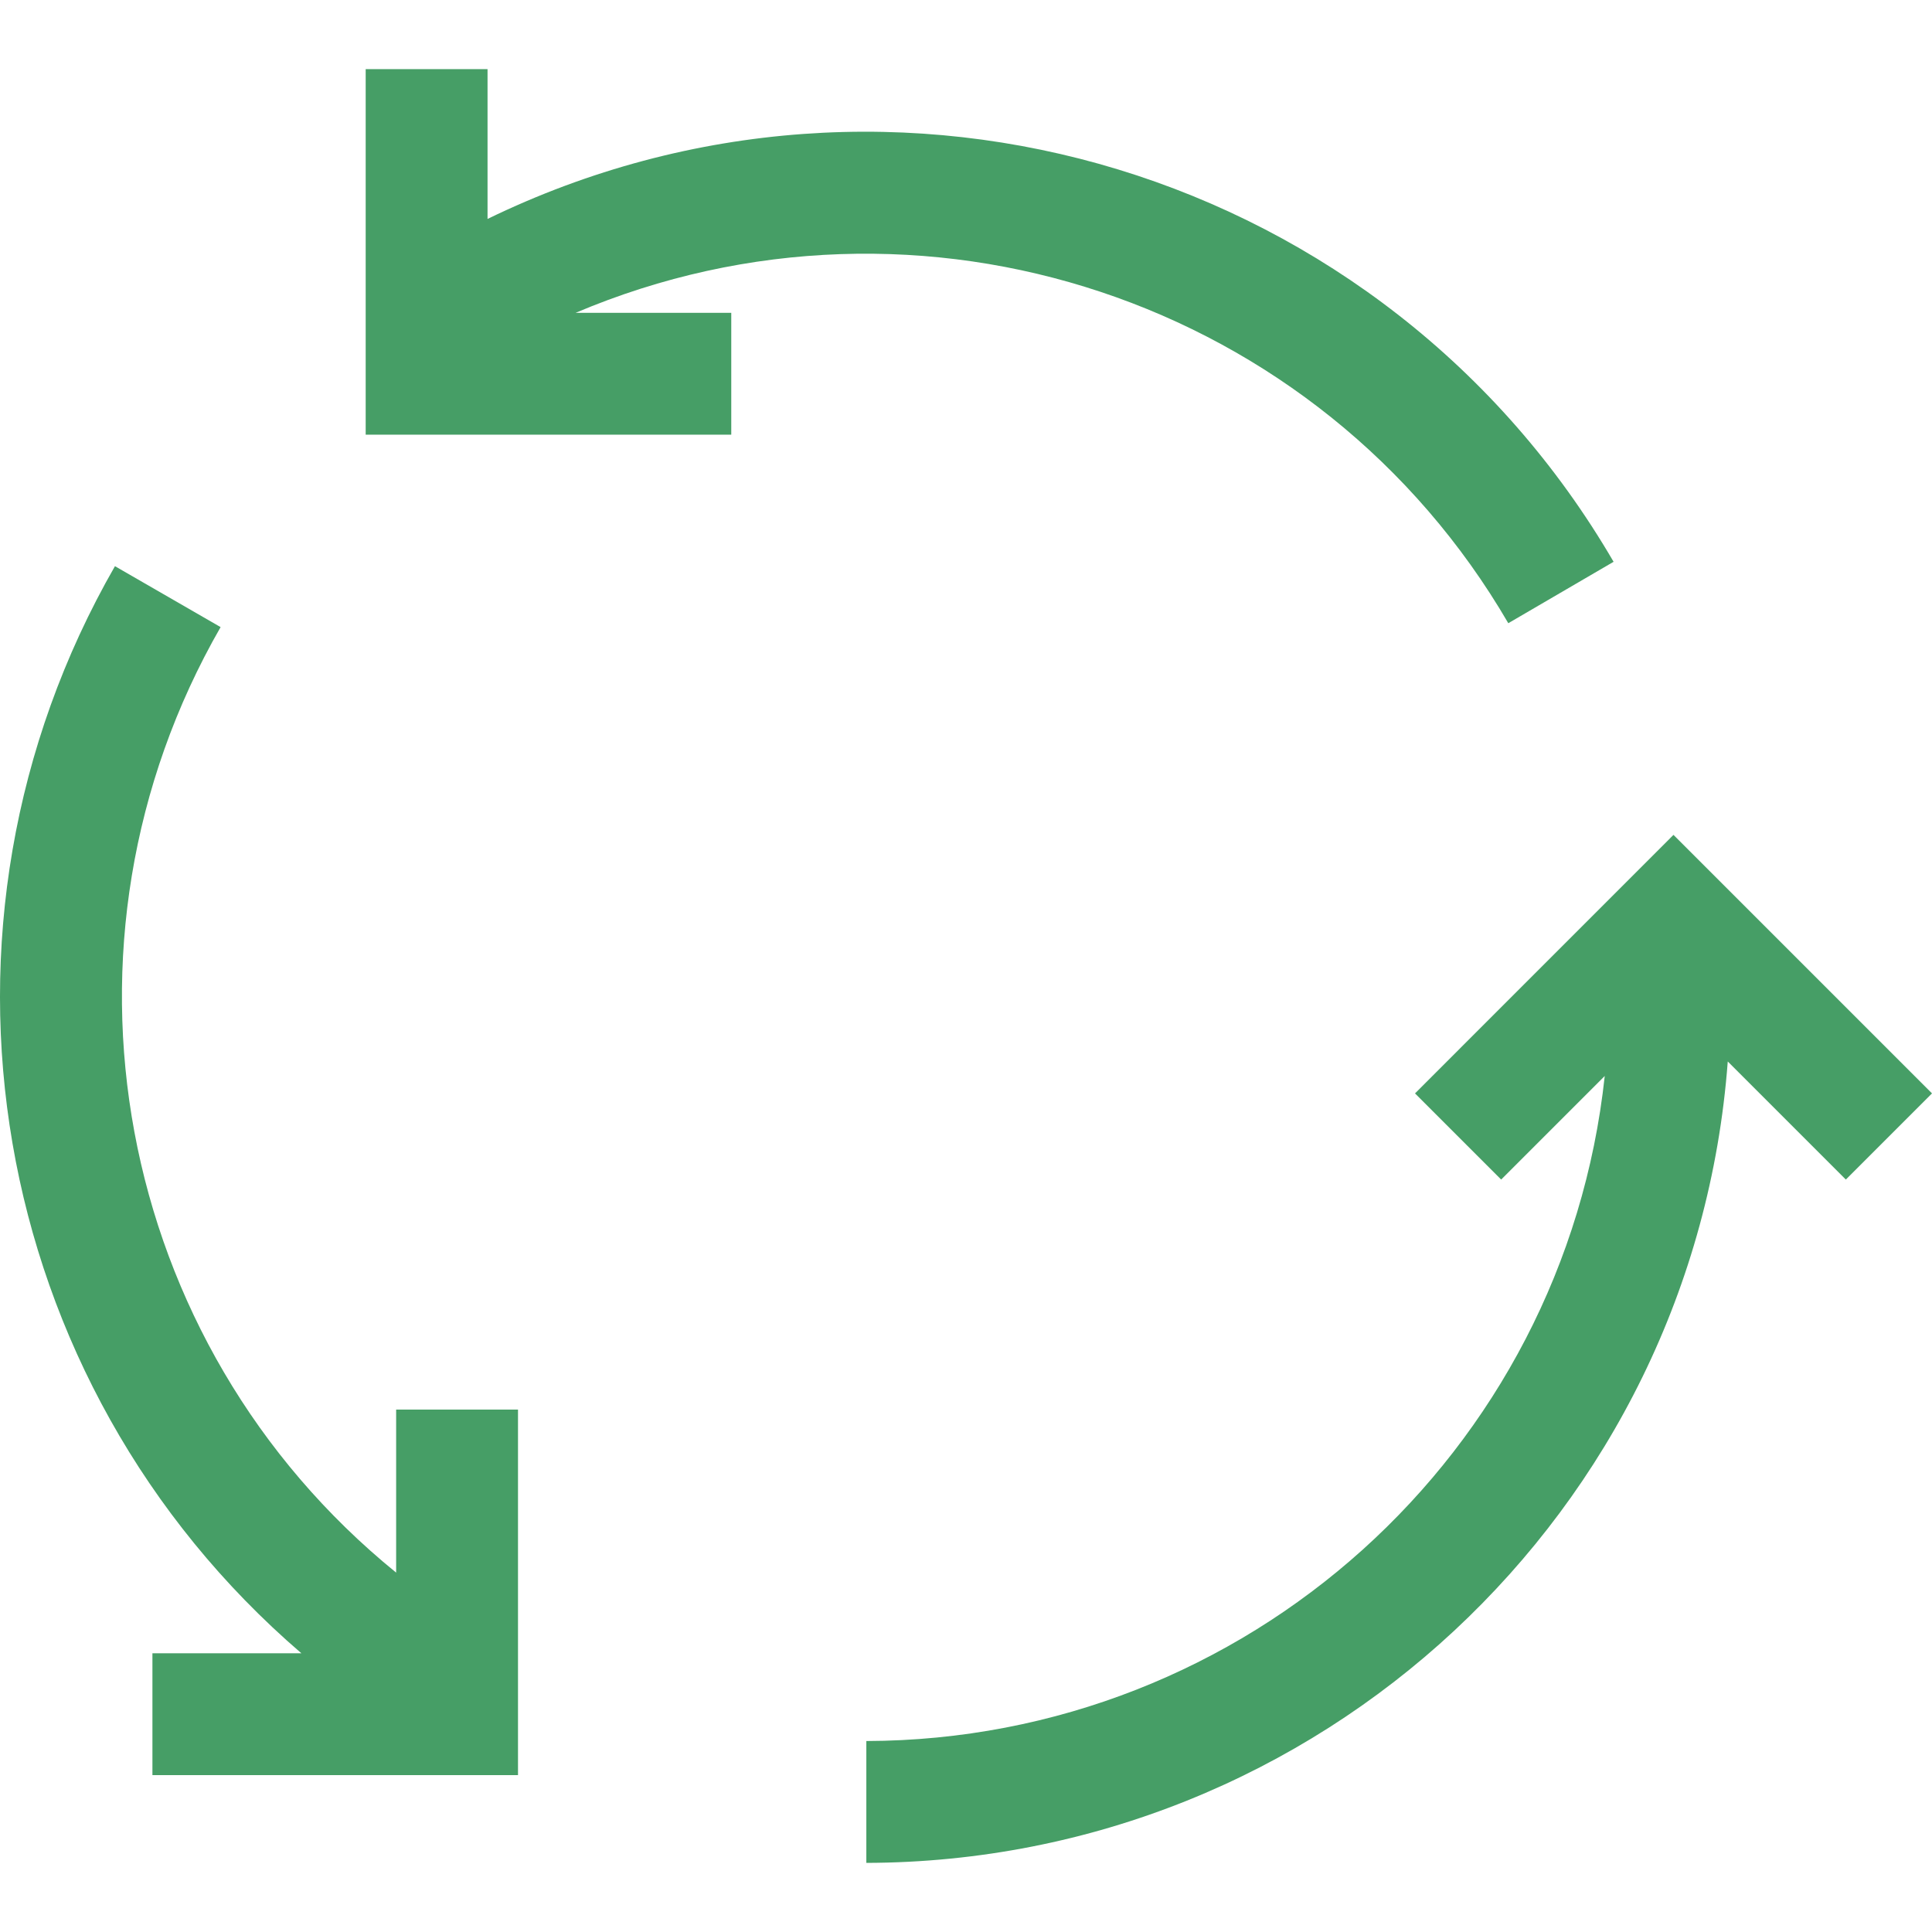 <?xml version="1.0"?>
<svg xmlns="http://www.w3.org/2000/svg" xmlns:xlink="http://www.w3.org/1999/xlink" xmlns:svgjs="http://svgjs.com/svgjs" version="1.1" width="512" height="512" x="0" y="0" viewBox="0 0 507.339 507.339" style="enable-background:new 0 0 512 512" xml:space="preserve" class=""><g>
<g xmlns="http://www.w3.org/2000/svg">
	<g>
		<g>
			<path d="M396.075,163.653L396.075,163.653l27.648-16.128C363.903,44.761,234.966,5.503,128.027,57.494V18.15h-32v96h96v-32     h-40.88C241.665,43.753,346.612,78.676,396.075,163.653z" fill="#469e66" data-original="#000000" style="" class=""/>
			<path d="M104.027,412.965C29.84,352.714,10.314,247.543,57.931,164.678l-27.744-16c-54.311,94.575-33.761,214.399,48.96,285.472     h-39.12v32h96v-96h-32V412.965z" fill="#469e66" data-original="#000000" style="" class=""/>
			<path d="M439.451,219.238l-67.872,67.888l22.624,22.624l27.2-27.2c-10.669,99.13-94.202,174.364-193.904,174.64v32     c118.79-0.312,217.334-91.989,226.208-210.448l31.008,31.008l22.624-22.624L439.451,219.238z" fill="#469e66" data-original="#000000" style="" class=""/>
		</g>
	</g>
</g>
<g xmlns="http://www.w3.org/2000/svg">
</g>
<g xmlns="http://www.w3.org/2000/svg">
</g>
<g xmlns="http://www.w3.org/2000/svg">
</g>
<g xmlns="http://www.w3.org/2000/svg">
</g>
<g xmlns="http://www.w3.org/2000/svg">
</g>
<g xmlns="http://www.w3.org/2000/svg">
</g>
<g xmlns="http://www.w3.org/2000/svg">
</g>
<g xmlns="http://www.w3.org/2000/svg">
</g>
<g xmlns="http://www.w3.org/2000/svg">
</g>
<g xmlns="http://www.w3.org/2000/svg">
</g>
<g xmlns="http://www.w3.org/2000/svg">
</g>
<g xmlns="http://www.w3.org/2000/svg">
</g>
<g xmlns="http://www.w3.org/2000/svg">
</g>
<g xmlns="http://www.w3.org/2000/svg">
</g>
<g xmlns="http://www.w3.org/2000/svg">
</g>
</g></svg>
